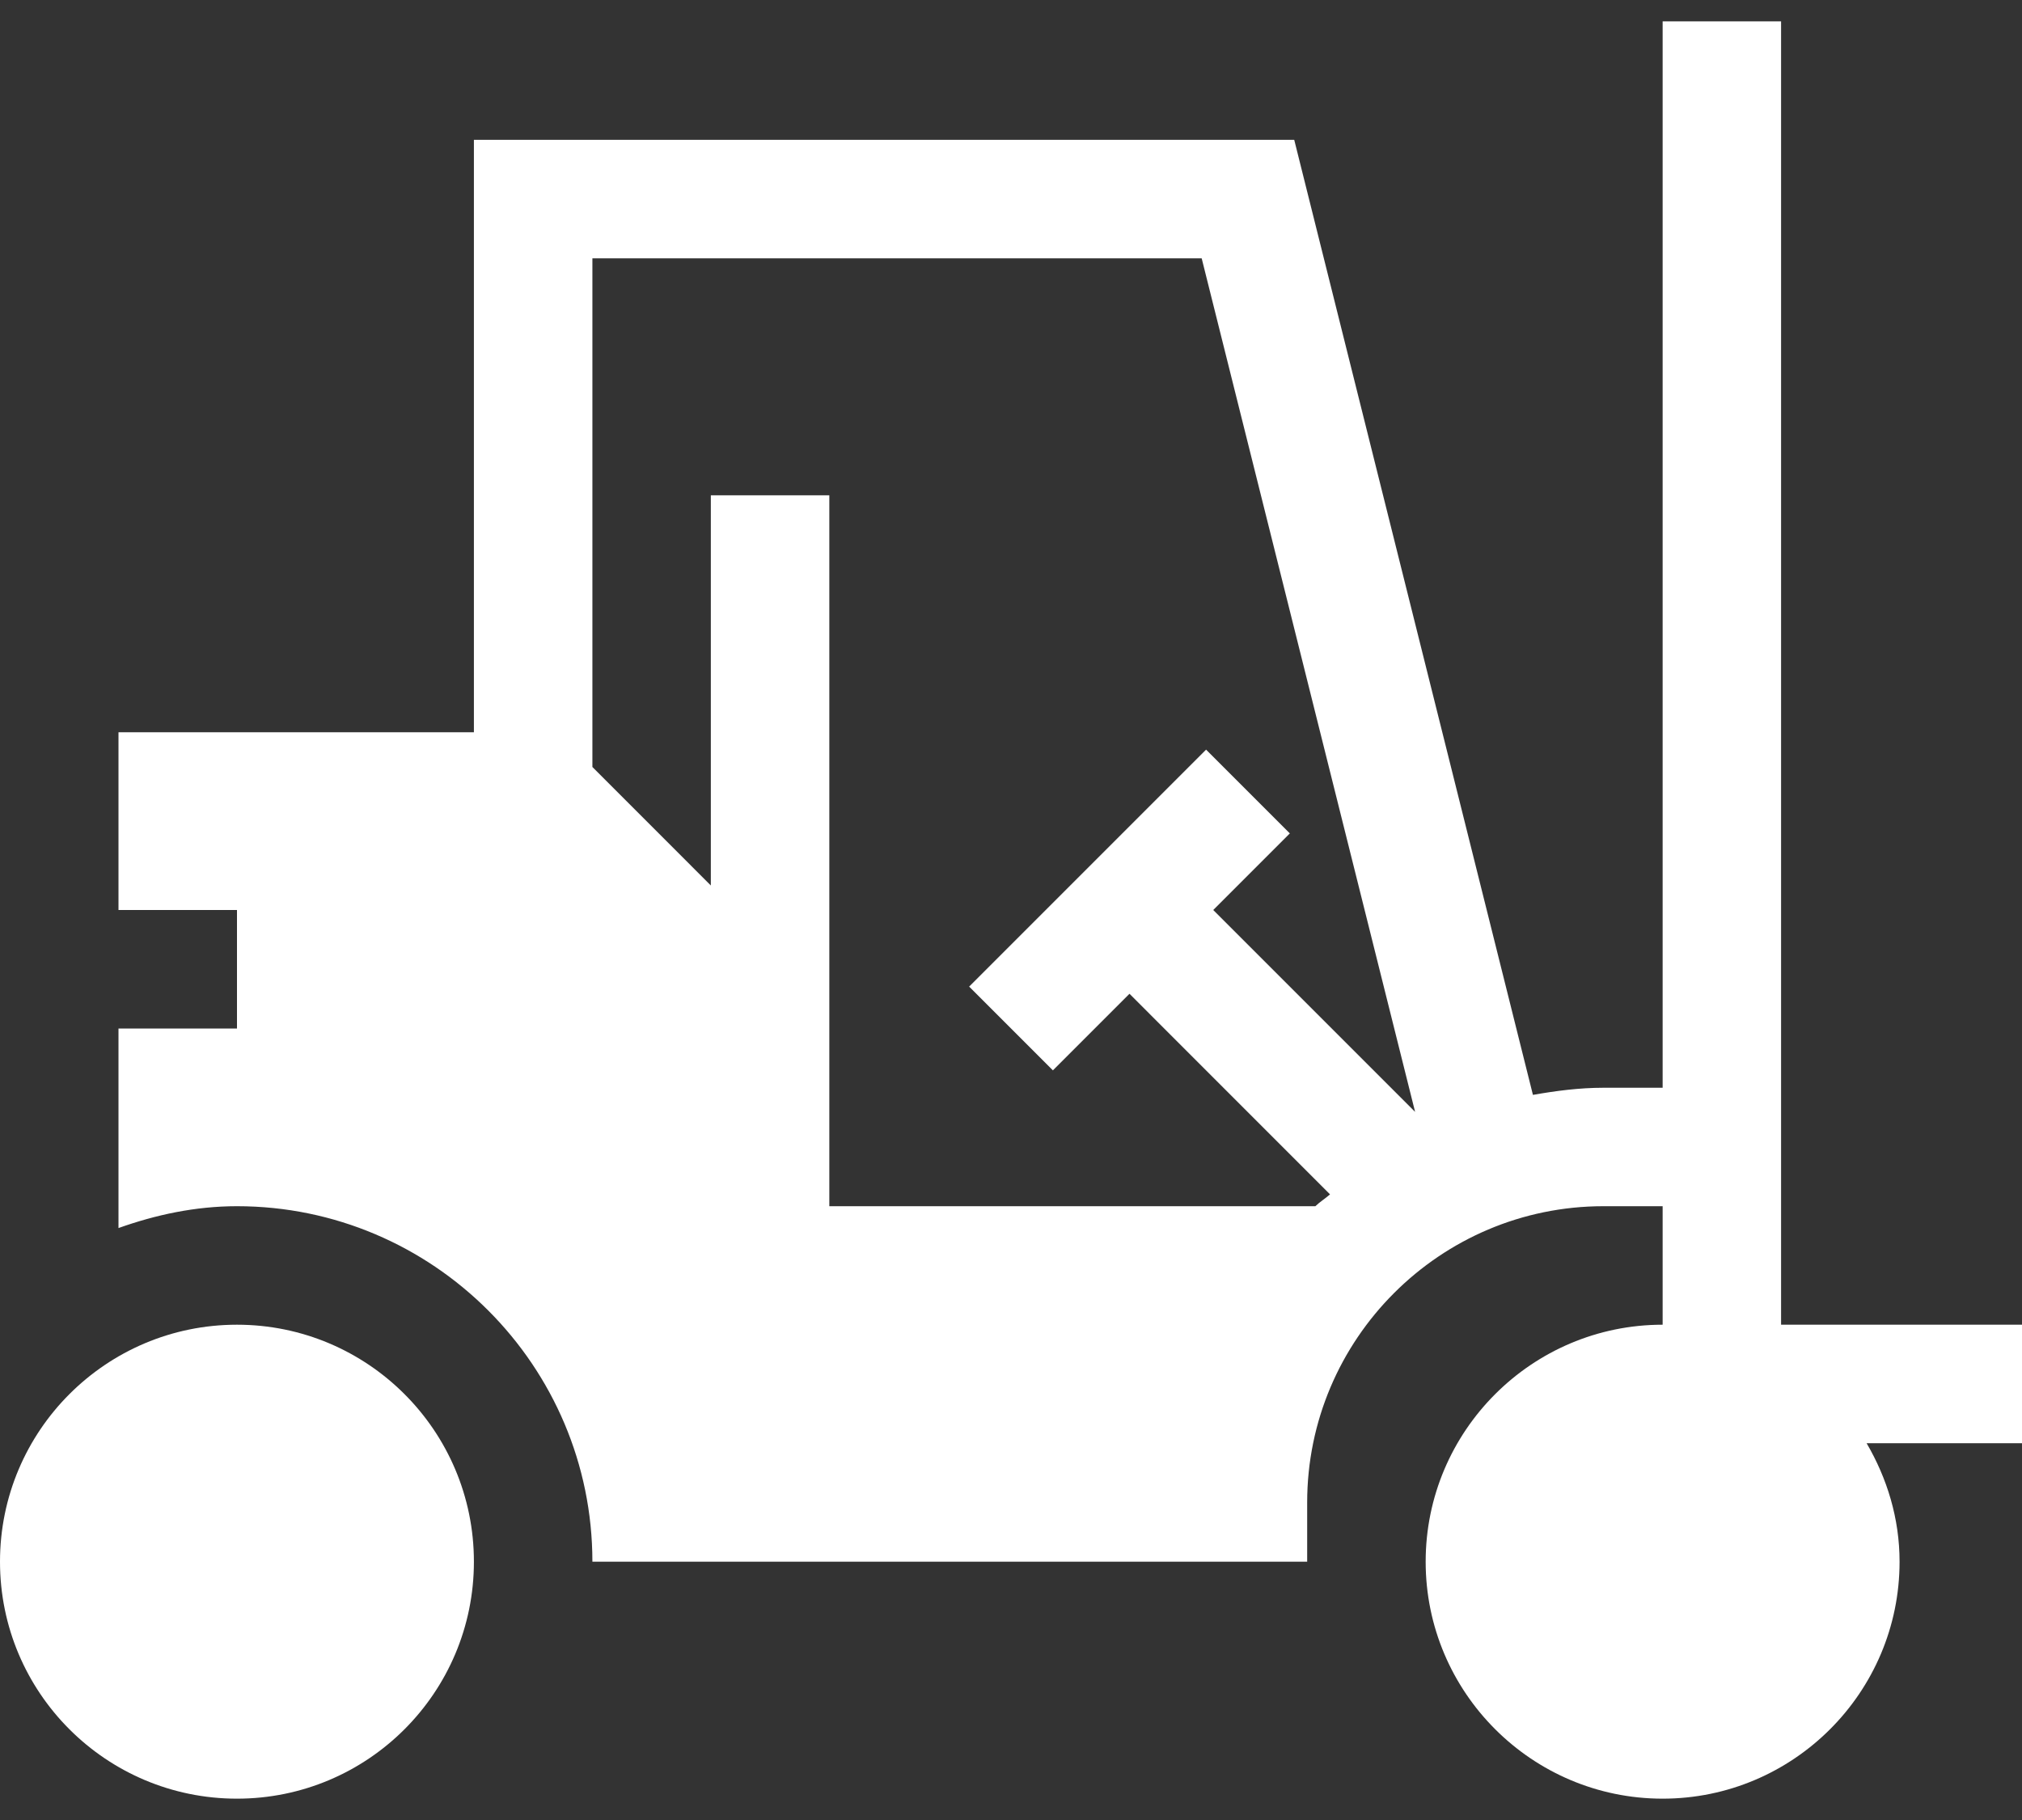 <?xml version="1.0" encoding="UTF-8"?> <svg xmlns="http://www.w3.org/2000/svg" width="40" height="36" viewBox="0 0 40 36" fill="none"><rect x="0" y="0" width="40" height="36" fill="#333333" stroke="none"/> <path d="M35.234 0.422H32.891V21.516H31.719C31.241 21.516 30.779 21.577 30.325 21.657L25.603 2.766H9.375V14.484H2.344V18H4.688V20.344H2.344V24.291C3.08 24.029 3.862 23.859 4.688 23.859C8.565 23.859 11.719 27.013 11.719 30.891H25.859V29.719C25.859 26.488 28.488 23.859 31.719 23.859H32.891V26.203C30.305 26.203 28.203 28.305 28.203 30.891C28.203 33.476 30.305 35.578 32.891 35.578C35.476 35.578 37.578 33.476 37.578 30.891C37.578 30.033 37.33 29.239 36.926 28.547H40V26.203H35.234V0.422ZM24.001 18L25.516 16.485L23.859 14.828L19.172 19.515L20.829 21.172L22.344 19.657L26.311 23.625C26.218 23.707 26.11 23.773 26.021 23.859H16.406V9.797H14.062V17.515L11.719 15.171V5.109H23.772L27.994 21.993L24.001 18Z" fill="white"></path> <path d="M4.688 35.578C7.276 35.578 9.375 33.48 9.375 30.891C9.375 28.302 7.276 26.203 4.688 26.203C2.099 26.203 0 28.302 0 30.891C0 33.48 2.099 35.578 4.688 35.578Z" fill="white"></path> </svg> 